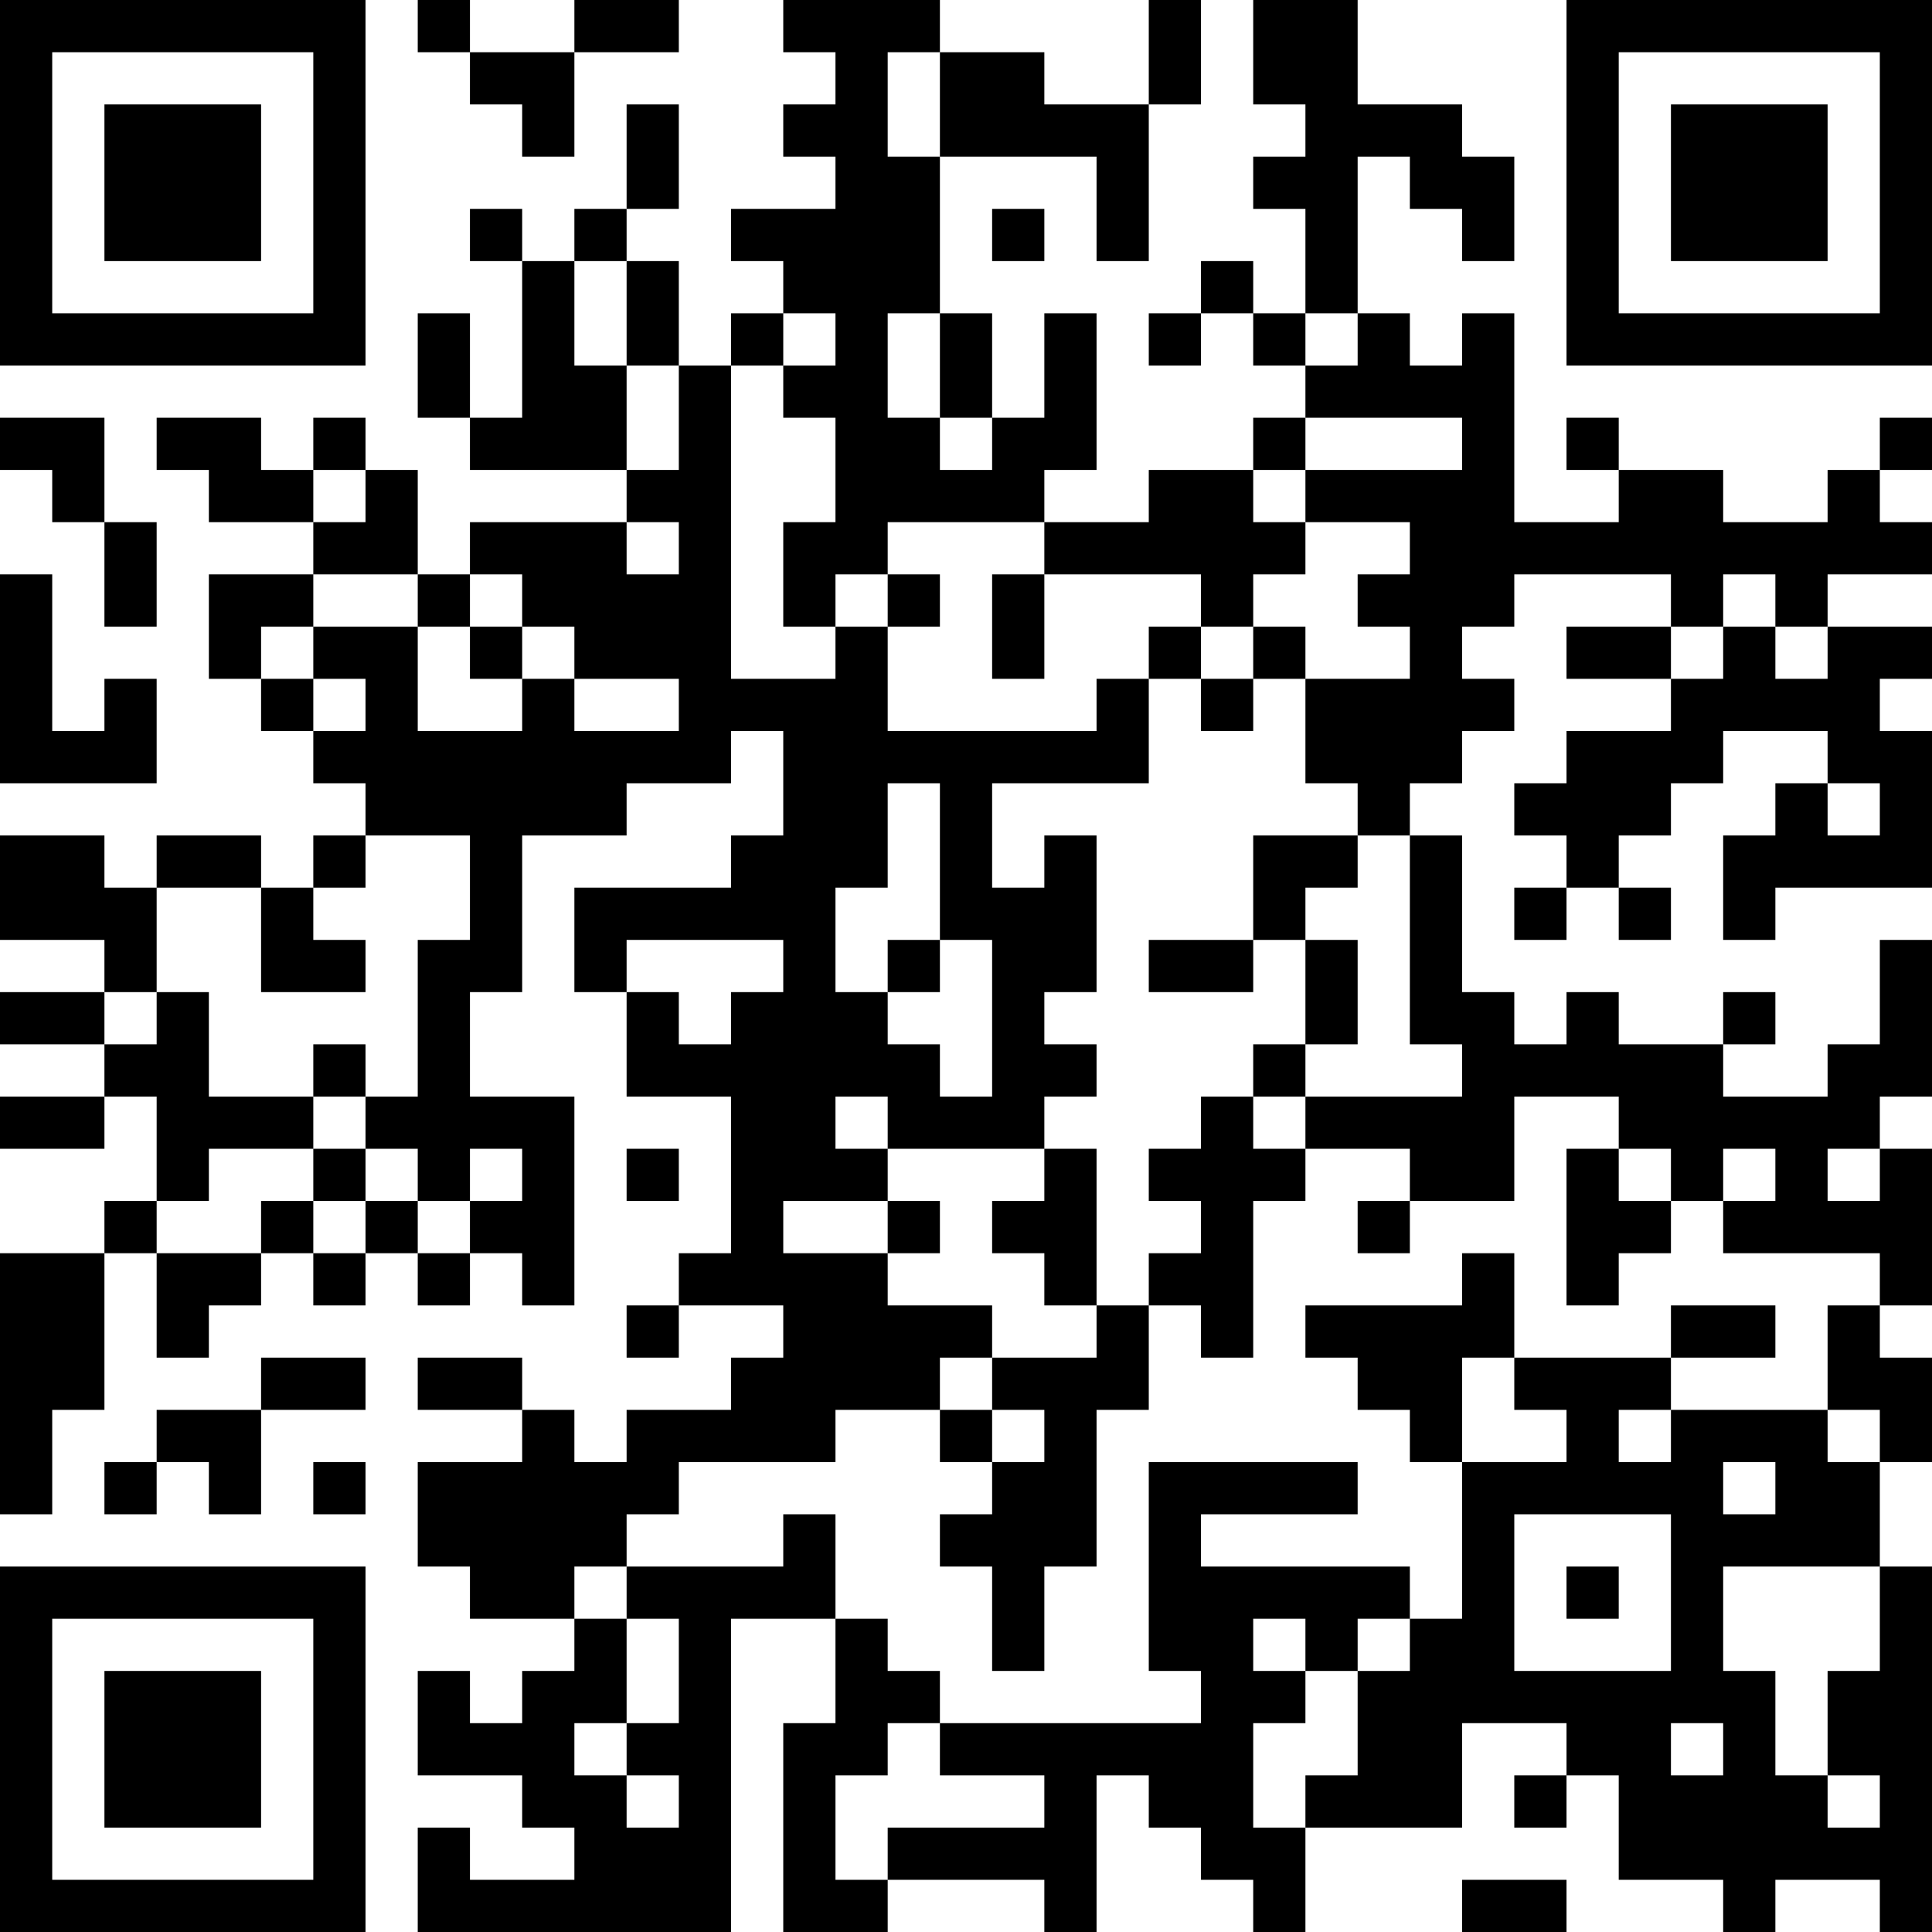 <?xml version="1.0" encoding="UTF-8"?>
<svg xmlns="http://www.w3.org/2000/svg" version="1.1" width="400" height="400" viewBox="0 0 400 400"><rect x="0" y="0" width="400" height="400" fill="#ffffff"/><g transform="scale(10.811)"><g transform="translate(0,0)"><path fill-rule="evenodd" d="M8 0L8 1L9 1L9 2L10 2L10 3L11 3L11 1L13 1L13 0L11 0L11 1L9 1L9 0ZM15 0L15 1L16 1L16 2L15 2L15 3L16 3L16 4L14 4L14 5L15 5L15 6L14 6L14 7L13 7L13 5L12 5L12 4L13 4L13 2L12 2L12 4L11 4L11 5L10 5L10 4L9 4L9 5L10 5L10 8L9 8L9 6L8 6L8 8L9 8L9 9L12 9L12 10L9 10L9 11L8 11L8 9L7 9L7 8L6 8L6 9L5 9L5 8L3 8L3 9L4 9L4 10L6 10L6 11L4 11L4 13L5 13L5 14L6 14L6 15L7 15L7 16L6 16L6 17L5 17L5 16L3 16L3 17L2 17L2 16L0 16L0 18L2 18L2 19L0 19L0 20L2 20L2 21L0 21L0 22L2 22L2 21L3 21L3 23L2 23L2 24L0 24L0 29L1 29L1 27L2 27L2 24L3 24L3 26L4 26L4 25L5 25L5 24L6 24L6 25L7 25L7 24L8 24L8 25L9 25L9 24L10 24L10 25L11 25L11 21L9 21L9 19L10 19L10 16L12 16L12 15L14 15L14 14L15 14L15 16L14 16L14 17L11 17L11 19L12 19L12 21L14 21L14 24L13 24L13 25L12 25L12 26L13 26L13 25L15 25L15 26L14 26L14 27L12 27L12 28L11 28L11 27L10 27L10 26L8 26L8 27L10 27L10 28L8 28L8 30L9 30L9 31L11 31L11 32L10 32L10 33L9 33L9 32L8 32L8 34L10 34L10 35L11 35L11 36L9 36L9 35L8 35L8 37L14 37L14 31L16 31L16 33L15 33L15 37L17 37L17 36L20 36L20 37L21 37L21 34L22 34L22 35L23 35L23 36L24 36L24 37L25 37L25 35L28 35L28 33L30 33L30 34L29 34L29 35L30 35L30 34L31 34L31 36L33 36L33 37L34 37L34 36L36 36L36 37L37 37L37 30L36 30L36 28L37 28L37 26L36 26L36 25L37 25L37 22L36 22L36 21L37 21L37 18L36 18L36 20L35 20L35 21L33 21L33 20L34 20L34 19L33 19L33 20L31 20L31 19L30 19L30 20L29 20L29 19L28 19L28 16L27 16L27 15L28 15L28 14L29 14L29 13L28 13L28 12L29 12L29 11L32 11L32 12L30 12L30 13L32 13L32 14L30 14L30 15L29 15L29 16L30 16L30 17L29 17L29 18L30 18L30 17L31 17L31 18L32 18L32 17L31 17L31 16L32 16L32 15L33 15L33 14L35 14L35 15L34 15L34 16L33 16L33 18L34 18L34 17L37 17L37 14L36 14L36 13L37 13L37 12L35 12L35 11L37 11L37 10L36 10L36 9L37 9L37 8L36 8L36 9L35 9L35 10L33 10L33 9L31 9L31 8L30 8L30 9L31 9L31 10L29 10L29 6L28 6L28 7L27 7L27 6L26 6L26 3L27 3L27 4L28 4L28 5L29 5L29 3L28 3L28 2L26 2L26 0L24 0L24 2L25 2L25 3L24 3L24 4L25 4L25 6L24 6L24 5L23 5L23 6L22 6L22 7L23 7L23 6L24 6L24 7L25 7L25 8L24 8L24 9L22 9L22 10L20 10L20 9L21 9L21 6L20 6L20 8L19 8L19 6L18 6L18 3L21 3L21 5L22 5L22 2L23 2L23 0L22 0L22 2L20 2L20 1L18 1L18 0ZM17 1L17 3L18 3L18 1ZM19 4L19 5L20 5L20 4ZM11 5L11 7L12 7L12 9L13 9L13 7L12 7L12 5ZM15 6L15 7L14 7L14 13L16 13L16 12L17 12L17 14L21 14L21 13L22 13L22 15L19 15L19 17L20 17L20 16L21 16L21 19L20 19L20 20L21 20L21 21L20 21L20 22L17 22L17 21L16 21L16 22L17 22L17 23L15 23L15 24L17 24L17 25L19 25L19 26L18 26L18 27L16 27L16 28L13 28L13 29L12 29L12 30L11 30L11 31L12 31L12 33L11 33L11 34L12 34L12 35L13 35L13 34L12 34L12 33L13 33L13 31L12 31L12 30L15 30L15 29L16 29L16 31L17 31L17 32L18 32L18 33L17 33L17 34L16 34L16 36L17 36L17 35L20 35L20 34L18 34L18 33L23 33L23 32L22 32L22 28L26 28L26 29L23 29L23 30L27 30L27 31L26 31L26 32L25 32L25 31L24 31L24 32L25 32L25 33L24 33L24 35L25 35L25 34L26 34L26 32L27 32L27 31L28 31L28 28L30 28L30 27L29 27L29 26L32 26L32 27L31 27L31 28L32 28L32 27L35 27L35 28L36 28L36 27L35 27L35 25L36 25L36 24L33 24L33 23L34 23L34 22L33 22L33 23L32 23L32 22L31 22L31 21L29 21L29 23L27 23L27 22L25 22L25 21L28 21L28 20L27 20L27 16L26 16L26 15L25 15L25 13L27 13L27 12L26 12L26 11L27 11L27 10L25 10L25 9L28 9L28 8L25 8L25 9L24 9L24 10L25 10L25 11L24 11L24 12L23 12L23 11L20 11L20 10L17 10L17 11L16 11L16 12L15 12L15 10L16 10L16 8L15 8L15 7L16 7L16 6ZM17 6L17 8L18 8L18 9L19 9L19 8L18 8L18 6ZM25 6L25 7L26 7L26 6ZM0 8L0 9L1 9L1 10L2 10L2 12L3 12L3 10L2 10L2 8ZM6 9L6 10L7 10L7 9ZM12 10L12 11L13 11L13 10ZM0 11L0 15L3 15L3 13L2 13L2 14L1 14L1 11ZM6 11L6 12L5 12L5 13L6 13L6 14L7 14L7 13L6 13L6 12L8 12L8 14L10 14L10 13L11 13L11 14L13 14L13 13L11 13L11 12L10 12L10 11L9 11L9 12L8 12L8 11ZM17 11L17 12L18 12L18 11ZM19 11L19 13L20 13L20 11ZM33 11L33 12L32 12L32 13L33 13L33 12L34 12L34 13L35 13L35 12L34 12L34 11ZM9 12L9 13L10 13L10 12ZM22 12L22 13L23 13L23 14L24 14L24 13L25 13L25 12L24 12L24 13L23 13L23 12ZM17 15L17 17L16 17L16 19L17 19L17 20L18 20L18 21L19 21L19 18L18 18L18 15ZM35 15L35 16L36 16L36 15ZM7 16L7 17L6 17L6 18L7 18L7 19L5 19L5 17L3 17L3 19L2 19L2 20L3 20L3 19L4 19L4 21L6 21L6 22L4 22L4 23L3 23L3 24L5 24L5 23L6 23L6 24L7 24L7 23L8 23L8 24L9 24L9 23L10 23L10 22L9 22L9 23L8 23L8 22L7 22L7 21L8 21L8 18L9 18L9 16ZM24 16L24 18L22 18L22 19L24 19L24 18L25 18L25 20L24 20L24 21L23 21L23 22L22 22L22 23L23 23L23 24L22 24L22 25L21 25L21 22L20 22L20 23L19 23L19 24L20 24L20 25L21 25L21 26L19 26L19 27L18 27L18 28L19 28L19 29L18 29L18 30L19 30L19 32L20 32L20 30L21 30L21 27L22 27L22 25L23 25L23 26L24 26L24 23L25 23L25 22L24 22L24 21L25 21L25 20L26 20L26 18L25 18L25 17L26 17L26 16ZM12 18L12 19L13 19L13 20L14 20L14 19L15 19L15 18ZM17 18L17 19L18 19L18 18ZM6 20L6 21L7 21L7 20ZM6 22L6 23L7 23L7 22ZM12 22L12 23L13 23L13 22ZM30 22L30 25L31 25L31 24L32 24L32 23L31 23L31 22ZM35 22L35 23L36 23L36 22ZM17 23L17 24L18 24L18 23ZM26 23L26 24L27 24L27 23ZM28 24L28 25L25 25L25 26L26 26L26 27L27 27L27 28L28 28L28 26L29 26L29 24ZM32 25L32 26L34 26L34 25ZM5 26L5 27L3 27L3 28L2 28L2 29L3 29L3 28L4 28L4 29L5 29L5 27L7 27L7 26ZM19 27L19 28L20 28L20 27ZM6 28L6 29L7 29L7 28ZM33 28L33 29L34 29L34 28ZM29 29L29 32L32 32L32 29ZM30 30L30 31L31 31L31 30ZM33 30L33 32L34 32L34 34L35 34L35 35L36 35L36 34L35 34L35 32L36 32L36 30ZM32 33L32 34L33 34L33 33ZM28 36L28 37L30 37L30 36ZM0 0L0 7L7 7L7 0ZM1 1L1 6L6 6L6 1ZM2 2L2 5L5 5L5 2ZM30 0L30 7L37 7L37 0ZM31 1L31 6L36 6L36 1ZM32 2L32 5L35 5L35 2ZM0 30L0 37L7 37L7 30ZM1 31L1 36L6 36L6 31ZM2 32L2 35L5 35L5 32Z" fill="#000000"/></g></g></svg>
